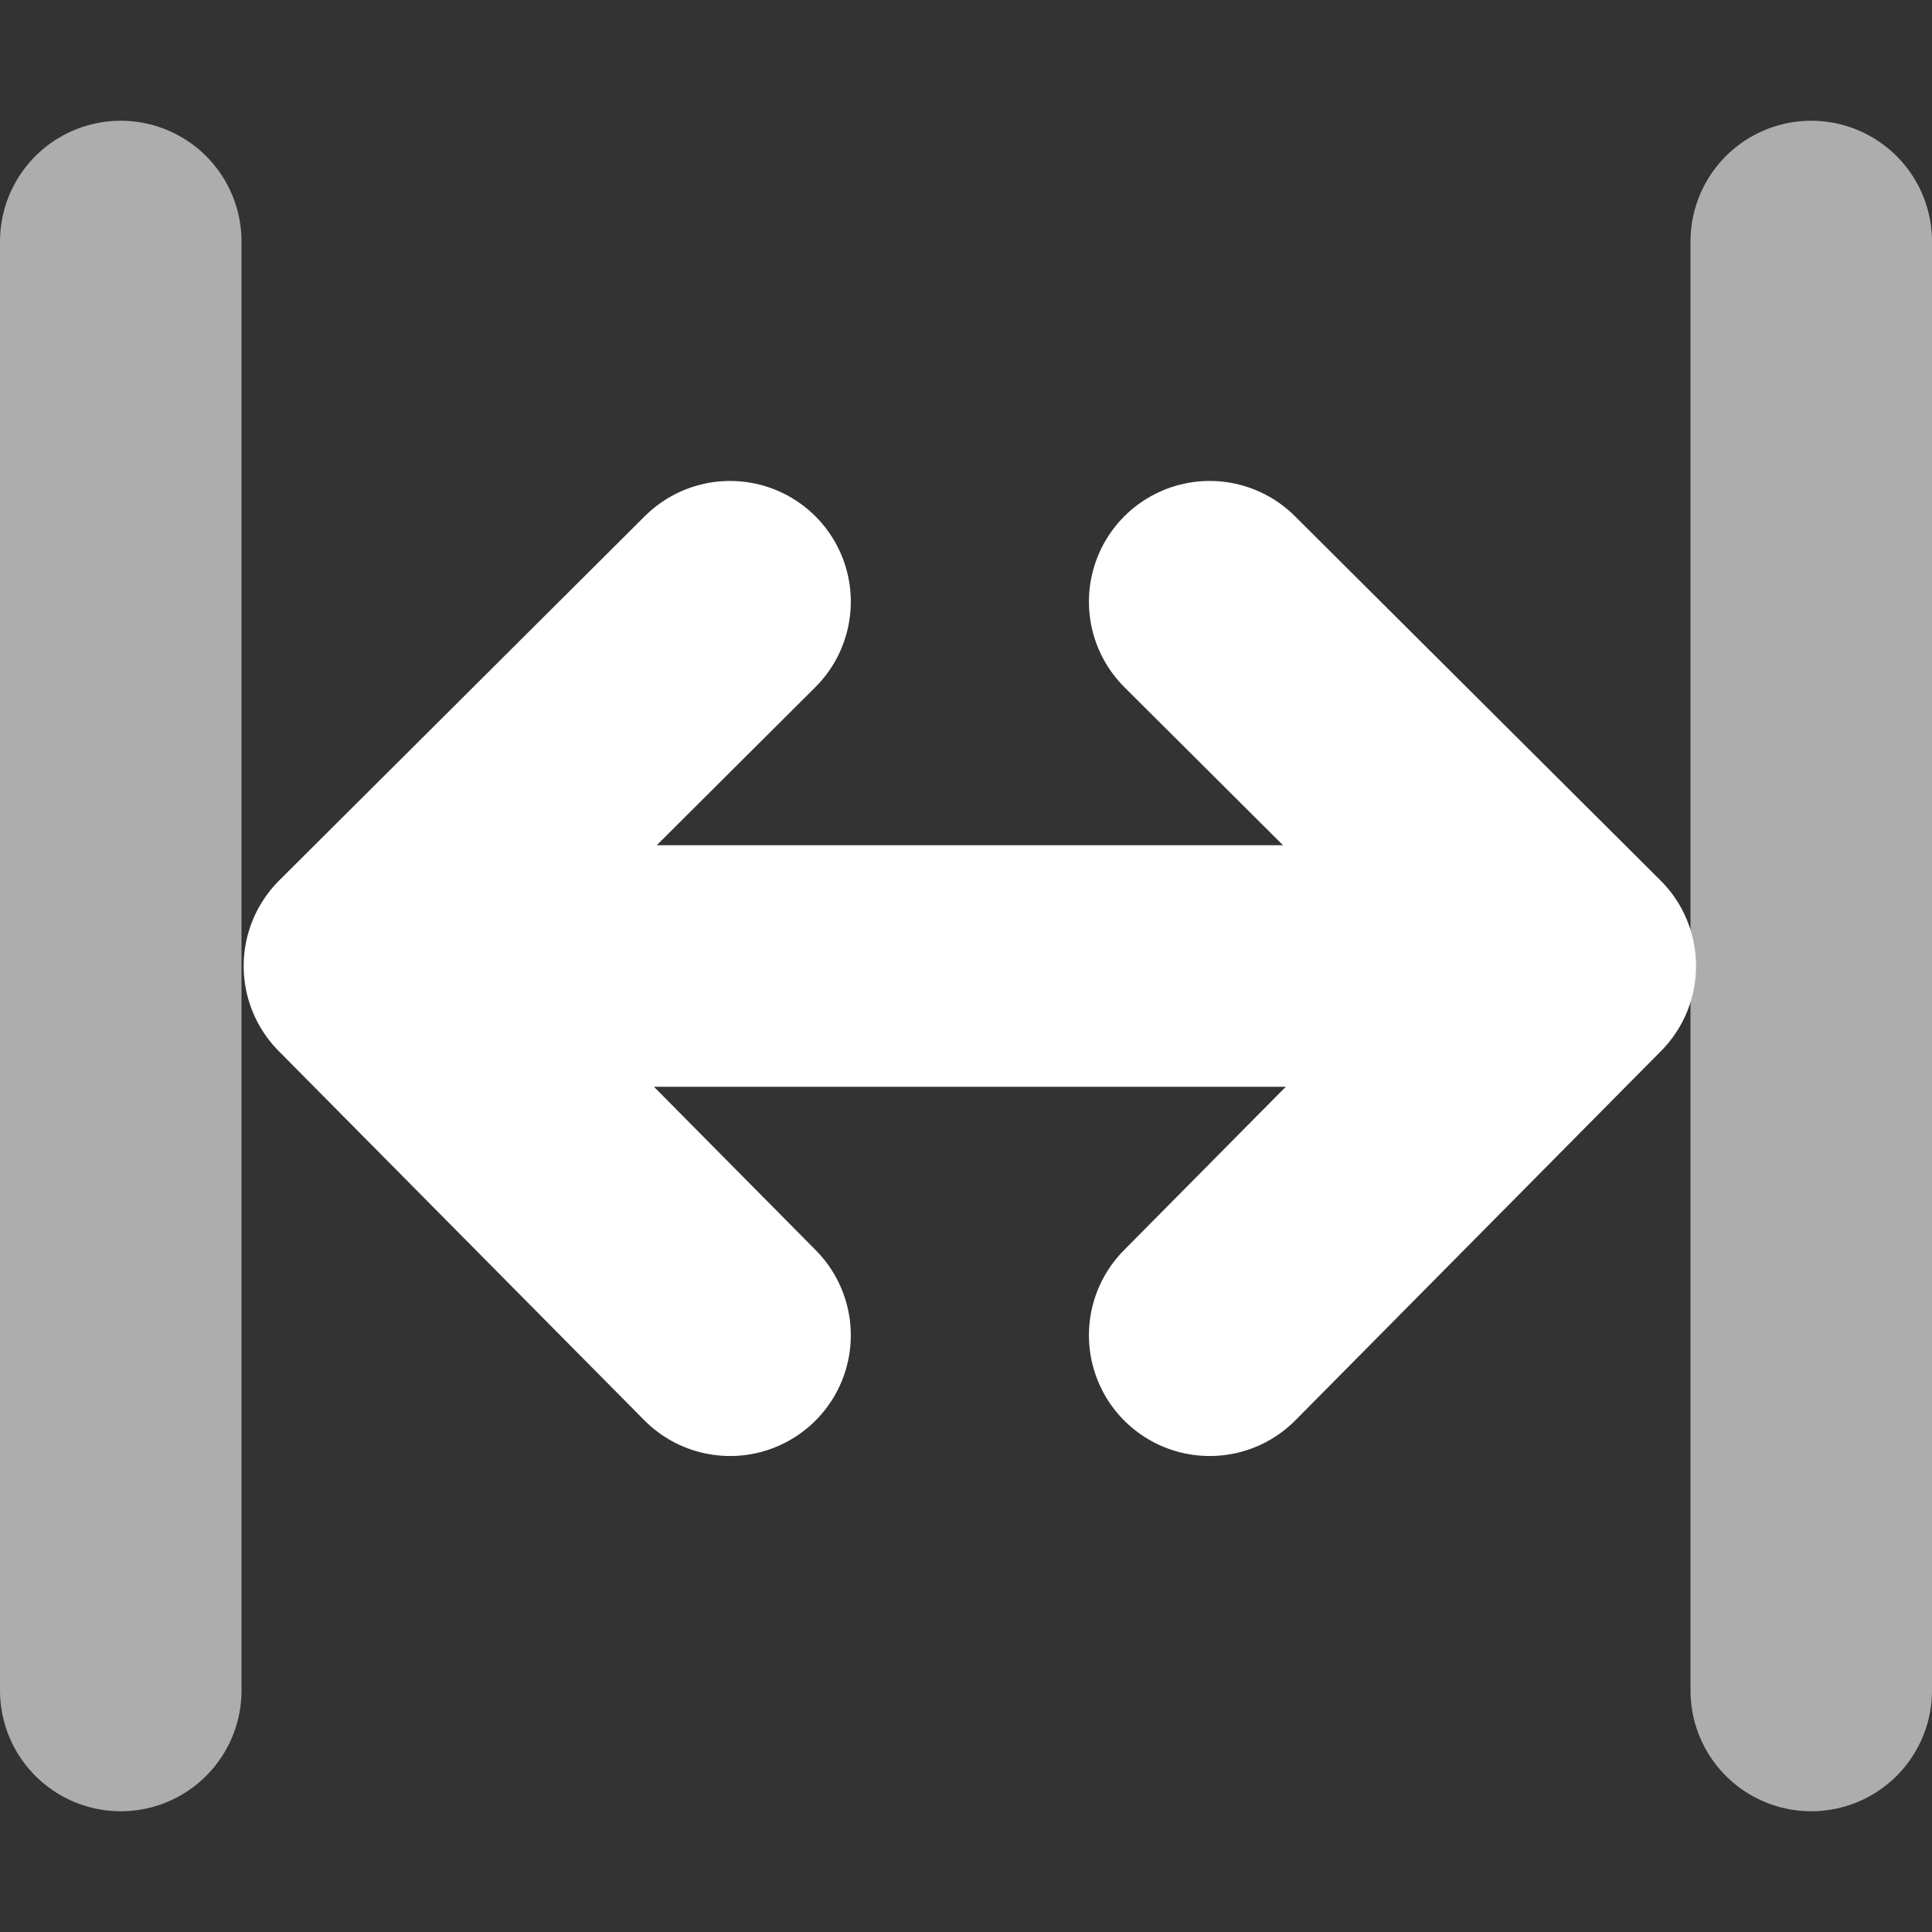 <svg width="16" height="16" viewBox="0 0 16 16" xmlns="http://www.w3.org/2000/svg">
    <rect x="0" y="0" width="16" height="16" fill="#333333" stroke="none"/>
    <title>
        kg-img-full
    </title>
    <g stroke="#FFF" fill="none" fill-rule="evenodd">
        <path d="M1 2v12M15 2v12" stroke-width="2" opacity=".6" stroke-linecap="round" stroke-linejoin="round"/>
        <path d="M4 8h8M6.046 4.983L3.018 8l3.028 3.058M10.018 4.983L13.046 8l-3.028 3.058" stroke-width="2" stroke-linecap="round" stroke-linejoin="round"/>
    </g>
</svg>

